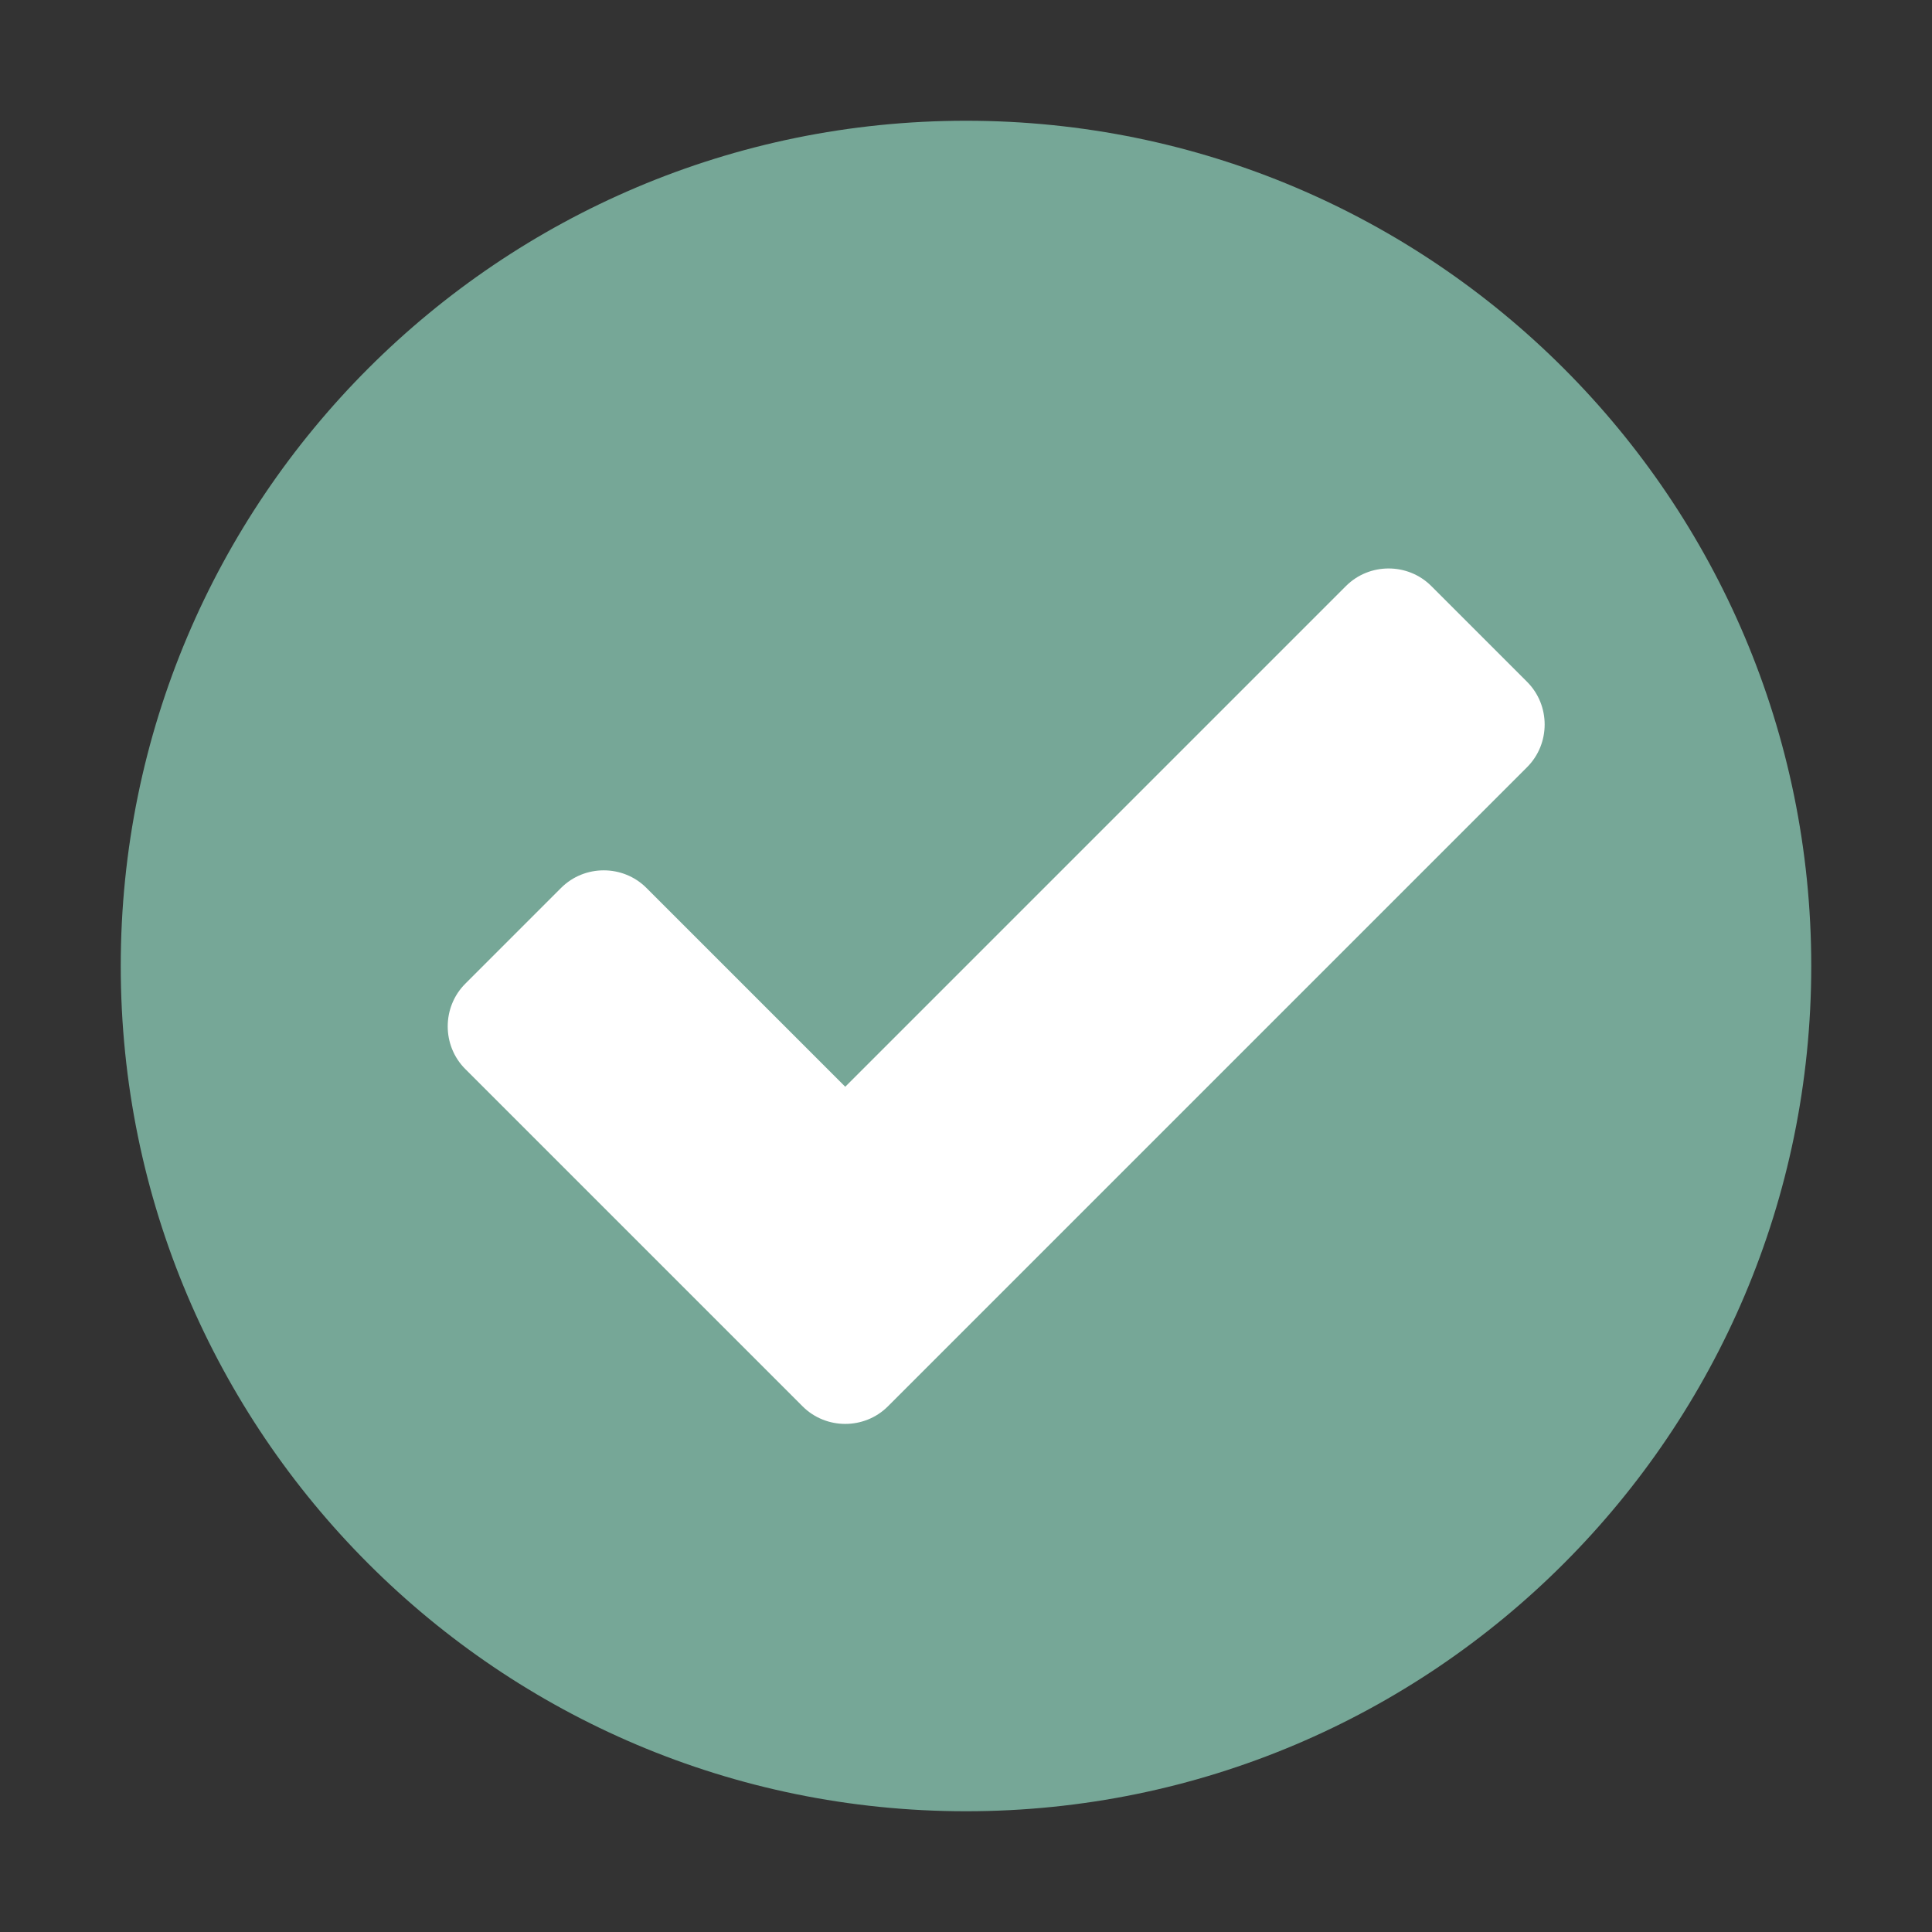 <?xml version="1.0" encoding="UTF-8" standalone="no"?>
<svg
   xmlns:dc="http://purl.org/dc/elements/1.1/"
   xmlns:cc="http://creativecommons.org/ns#"
   xmlns:rdf="http://www.w3.org/1999/02/22-rdf-syntax-ns#"
   xmlns:svg="http://www.w3.org/2000/svg"
   xmlns="http://www.w3.org/2000/svg"
   xmlns:sodipodi="http://sodipodi.sourceforge.net/DTD/sodipodi-0.dtd"
   xmlns:inkscape="http://www.inkscape.org/namespaces/inkscape"
   xml:space="preserve"
   width="1024px"
   height="1024px"
   shape-rendering="geometricPrecision"
   text-rendering="geometricPrecision"
   image-rendering="optimizeQuality"
   fill-rule="nonzero"
   clip-rule="evenodd"
   viewBox="0 0 10240 10240"
   id="svg2"
   version="1.1"
   inkscape:version="0.91 r13725"
   sodipodi:docname="Complete.svg"><rect x="0" y="0" width="10240" height="10240" fill="#333333" stroke="none"/><defs
     id="defs11" /><sodipodi:namedview
     pagecolor="#ffffff"
     bordercolor="#666666"
     borderopacity="1"
     objecttolerance="10"
     gridtolerance="10"
     guidetolerance="10"
     inkscape:pageopacity="0"
     inkscape:pageshadow="2"
     inkscape:window-width="1920"
     inkscape:window-height="1137"
     id="namedview9"
     showgrid="false"
     inkscape:zoom="0.23046875"
     inkscape:cx="-249.49153"
     inkscape:cy="512"
     inkscape:window-x="-8"
     inkscape:window-y="-8"
     inkscape:window-maximized="1"
     inkscape:current-layer="svg2" /><title
     id="title4">ok icon</title><desc
     id="desc6">ok icon from the IconExperience.com O-Collection. Copyright by INCORS GmbH (www.incors.com).</desc><path
     style="opacity:1;fill:#ffffff;fill-opacity:1;stroke:none;stroke-opacity:1"
     d="M 8851.525,5206.78 A 3341.017,3167.457 0 0 1 5510.508,8374.237 3341.017,3167.457 0 0 1 2169.492,5206.78 3341.017,3167.457 0 0 1 5510.508,2039.322 3341.017,3167.457 0 0 1 8851.525,5206.78 Z"
     id="path4141" /><path
     id="curve0"
     fill="#76A797"
     d="M5120 640c2474,0 4480,2006 4480,4480 0,2474 -2006,4480 -4480,4480 -2474,0 -4480,-2006 -4480,-4480 0,-2474 2006,-4480 4480,-4480zm-2654 4574c-124,124 -124,328 0,452l1788 1788c124,124 328,124 452,0l3388 -3388c124,-124 124,-328 0,-452l-508 -508c-124,-124 -328,-124 -452,0l-2654 2654 -1054 -1054c-124,-124 -328,-124 -452,0l-508 508z" /></svg>